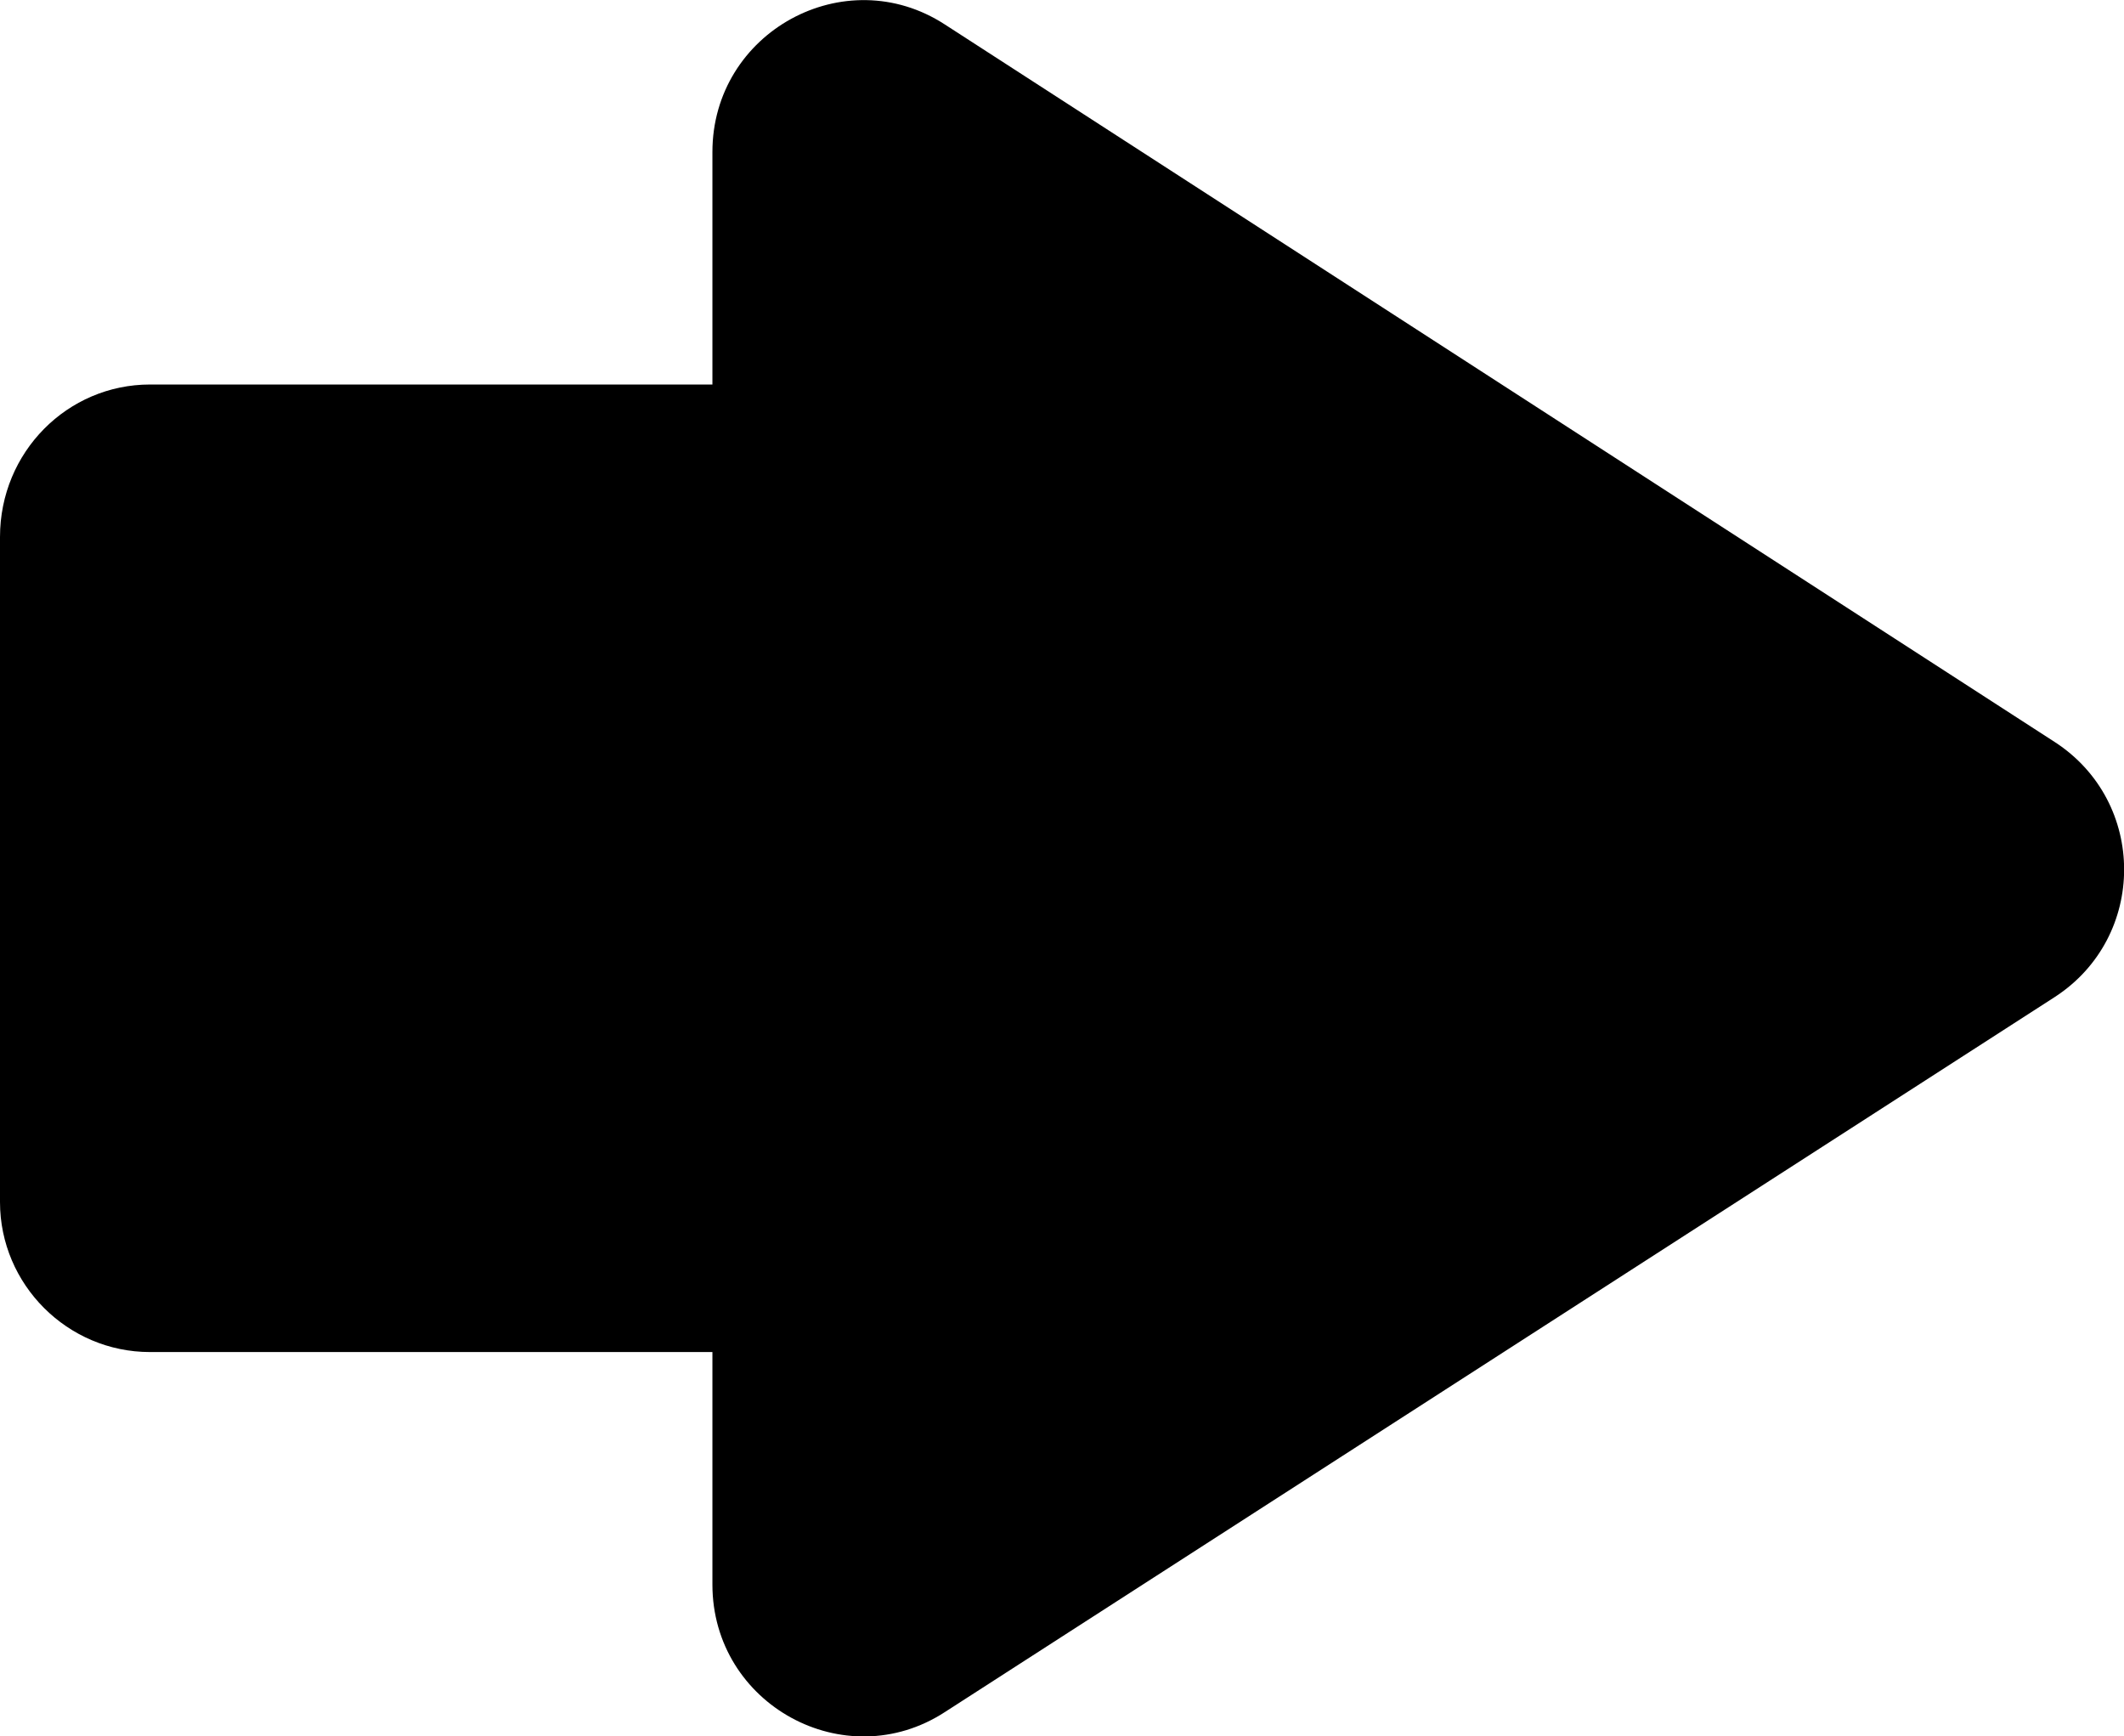 <?xml version="1.0" encoding="UTF-8"?>
<svg id="Layer_2" data-name="Layer 2" xmlns="http://www.w3.org/2000/svg" viewBox="0 0 84.97 69.45">
  <g id="Layer_1-2" data-name="Layer 1">
    <path d="m6,15.38h22.5V6.08c0-4.8,5.3-7.7,9.3-5.1l44.4,28.7c3.7,2.4,3.7,7.8,0,10.2l-44.4,28.6c-4,2.6-9.3-.3-9.3-5.1v-9.3H6c-3.3,0-6-2.7-6-6v-26.6c0-3.4,2.7-6.1,6-6.1Z"/>
  </g>
</svg>